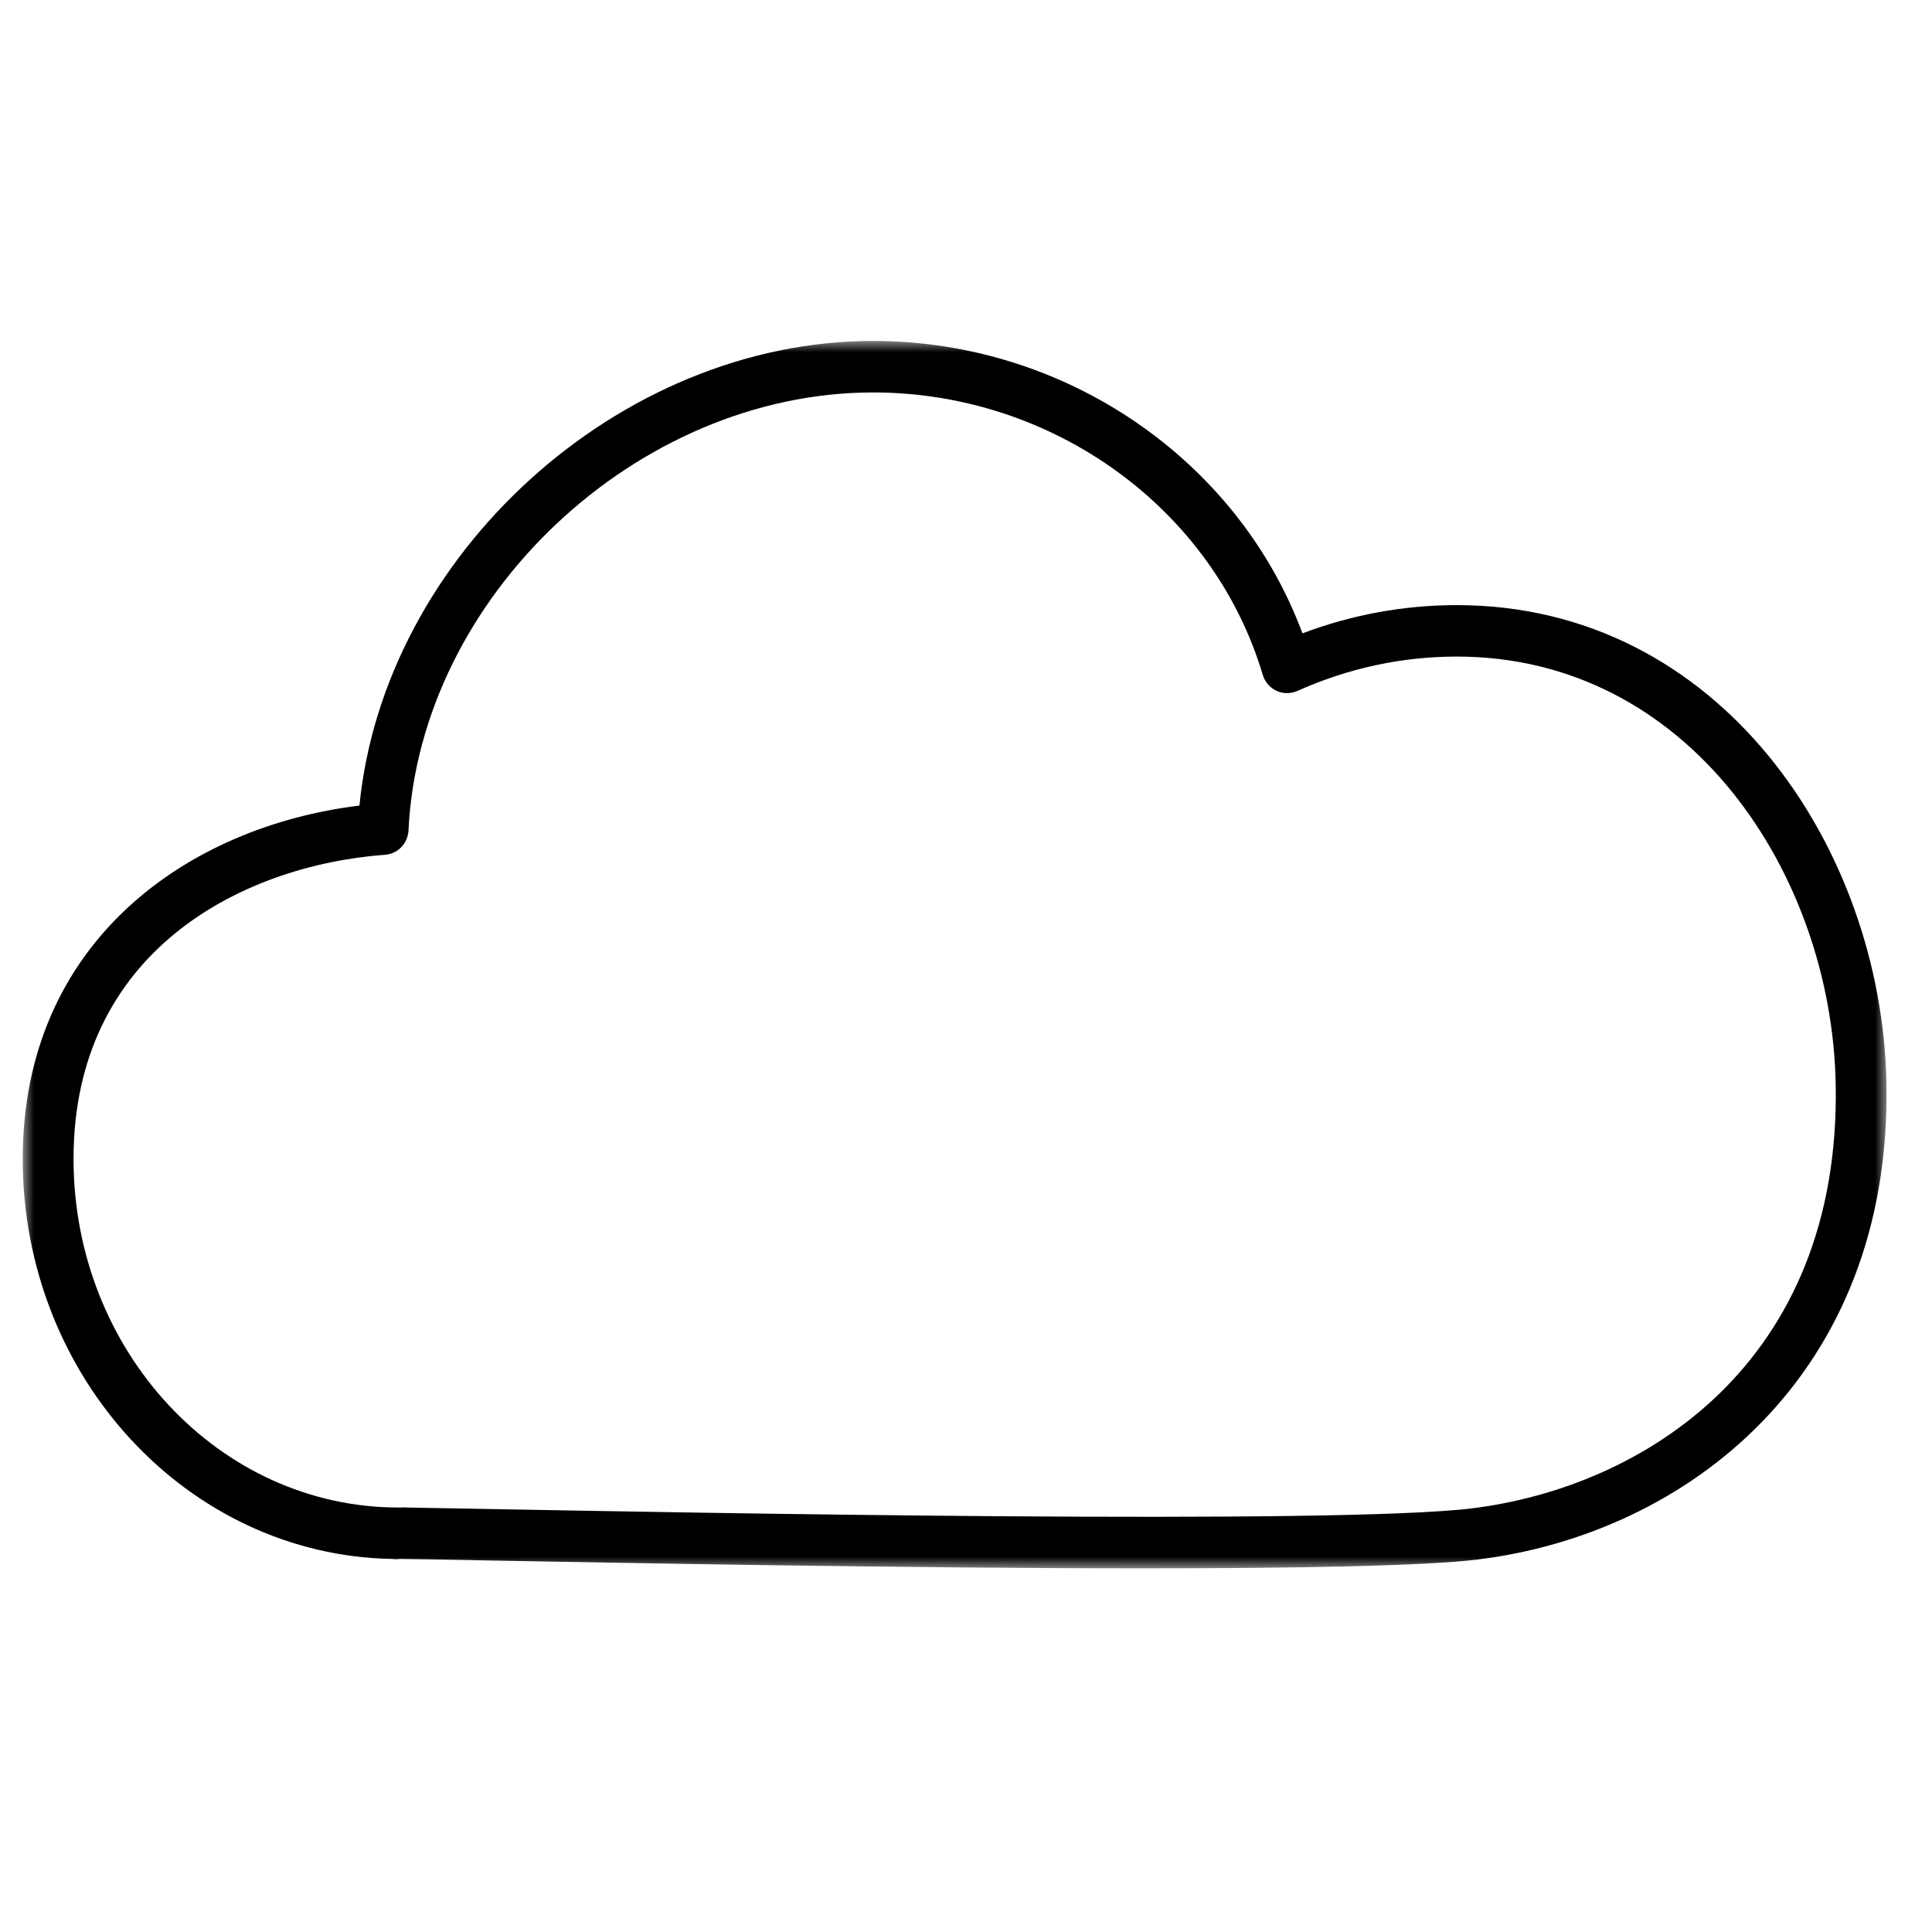 <?xml version="1.0" encoding="UTF-8"?>
<svg width="85px" height="85px" viewBox="0 0 85 85" version="1.1" xmlns="http://www.w3.org/2000/svg" xmlns:xlink="http://www.w3.org/1999/xlink">
    <!-- Generator: Sketch 49.3 (51167) - http://www.bohemiancoding.com/sketch -->
    <title>Cloud</title>
    <desc>Created with Sketch.</desc>
    <defs>
        <polygon id="path-1" points="0 0 82 0 82 54 0 54"></polygon>
    </defs>
    <g id="Cloud" stroke="none" stroke-width="1" fill="none" fill-rule="evenodd">
        <g id="Page-1" transform="translate(1, 15)">
            <mask id="mask-2" fill="white">
                <use xlink:href="#path-1"></use>
            </mask>
            <g id="Clip-2"></g>
            <path d="M16.985,51.327 C17.469,51.333 18.381,51.352 20.172,51.384 C29.489,51.558 57.85,52.086 63.748,51.363 C71.282,50.438 79.998,44.99 79.763,32.687 C79.584,23.446 73.303,13.886 63.096,13.886 C60.682,13.886 58.318,14.396 56.078,15.399 C55.784,15.526 55.449,15.529 55.161,15.393 C54.869,15.255 54.65,15.003 54.556,14.691 C52.378,7.375 45.327,2.266 37.414,2.266 C27.014,2.266 17.464,11.271 16.972,21.535 C16.945,22.107 16.501,22.568 15.94,22.606 C9.617,23.078 2.235,26.867 2.235,35.988 C2.235,44.445 8.652,51.325 16.536,51.325 L16.833,51.319 C16.883,51.327 16.937,51.322 16.985,51.327 M49.319,54 C39.028,54 26.417,53.764 20.129,53.648 C18.244,53.612 16.993,53.588 16.651,53.588 L16.576,53.588 C16.464,53.604 16.354,53.602 16.25,53.588 C7.264,53.423 0,45.592 0,35.988 C0,26.406 7.291,21.354 14.814,20.443 C15.897,9.446 26.211,0 37.414,0 C45.875,0 53.468,5.231 56.302,12.864 C58.489,12.04 60.77,11.623 63.096,11.623 C74.672,11.623 81.795,22.311 81.995,32.643 C82.241,45.573 73.146,52.49 64.018,53.612 C61.641,53.902 55.965,54 49.319,54" id="Fill-1" fill="#000000" mask="url(#mask-2)"></path>
        </g>
    </g>
</svg>